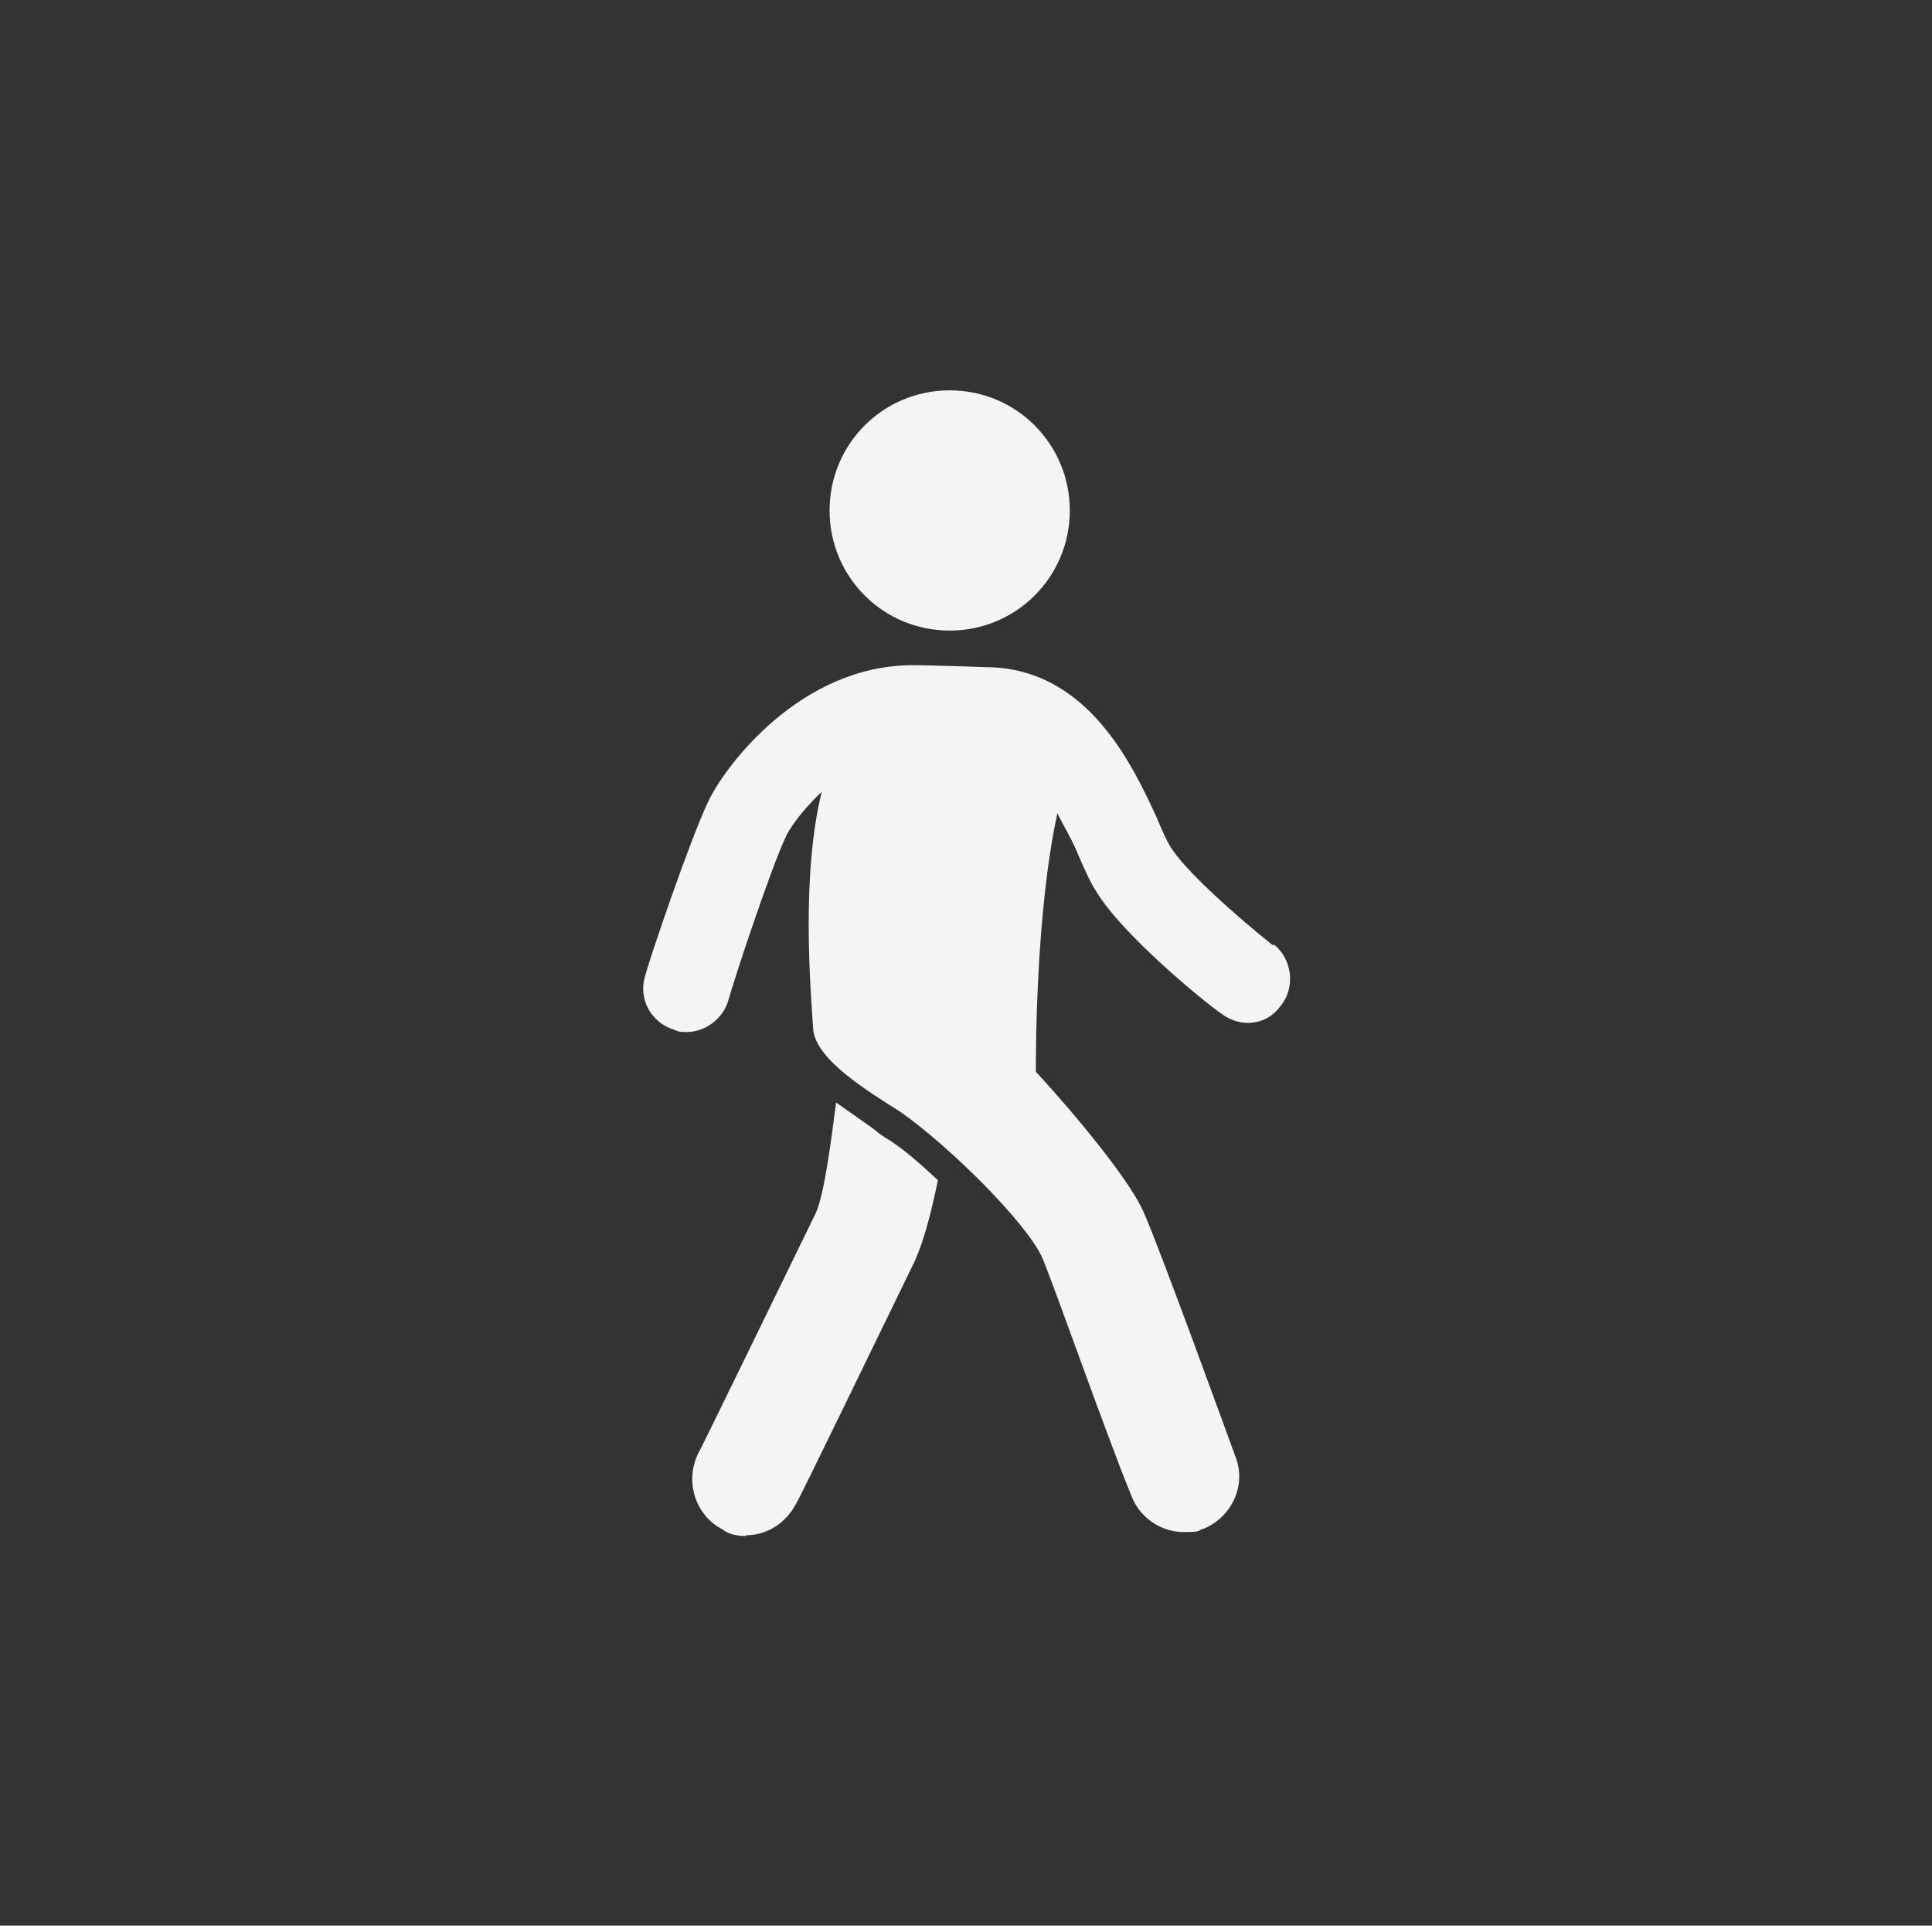 <?xml version="1.0" encoding="UTF-8"?>
<svg id="Layer_1" xmlns="http://www.w3.org/2000/svg" version="1.1" viewBox="0 0 296 295">
  <rect x="0" y="0" width="296" height="295" fill="#333333" stroke="none"/>
  <!-- Generator: Adobe Illustrator 29.1.0, SVG Export Plug-In . SVG Version: 2.1.0 Build 142)  -->
  <defs>
    <style>
      .st0 {
        fill: #f4f4f4;
      }
    </style>
  </defs>
  <path class="st0" d="M114.3,235.2c3.1,0,6.1-1.8,7.7-4.9.3-.3,14-28.6,18.1-37,1.5-3.3,2.6-7.7,3.6-12.5-2.8-2.6-5.6-5.1-8.2-6.6-.8-.5-1.3-1-2-1.5l-5.4-3.8c-.8,6.1-1.8,14-3.1,16.9-4.1,8.4-17.9,36.8-18.1,37-2,4.3-.3,9.4,3.8,11.5,1,.8,2.3,1,3.6,1Z"/>
  <path class="st0" d="M195,144.8c-5.4-4.3-13.8-11.7-15.8-15.3-.5-.8-1.3-2.6-2-4.3-3.8-8.2-10.7-23-26.3-23,0,0-8.4-.3-11-.3-17.4,0-28.9,15.6-31.4,20.9-2.6,5.4-8.7,23.2-9.7,26.8-1,3.6,1,7.1,4.6,8.2.5.3,1.3.3,1.8.3,2.8,0,5.6-2,6.4-4.9,1-3.6,6.6-20.4,8.7-24.8.5-1.3,2.6-4.3,5.6-7.1-3.1,12.5-1.8,29.4-1.3,36.5.5,4.6,8.4,9.4,13.3,12.5,7.7,5.4,19.2,16.9,21.7,22.2,1.8,4.1,9.7,26.8,13.8,36.8,1.3,3.3,4.6,5.4,7.9,5.4s2-.3,3.1-.5c4.3-1.8,6.6-6.6,4.9-11-.3-.8-11.5-31.7-14-37.3-2-4.9-10.7-15.3-16.3-21.4l-.3-.3c0-3.1,0-24.5,3.3-39.6,1,2,2.3,4.1,3.3,6.6,1,2.3,1.8,4.1,2.8,5.6,4.1,6.6,16.3,16.6,18.9,18.4,1.3,1,2.8,1.5,4.1,1.5,2,0,3.8-.8,5.1-2.6,2.3-2.8,1.8-7.1-1-9.4Z"/>
  <path class="st0" d="M145.5,96.6c10.2,0,18.4-8.2,18.4-18.4s-8.2-18.4-18.4-18.4-18.4,8.2-18.4,18.4,8.2,18.4,18.4,18.4Z"/>
</svg>
